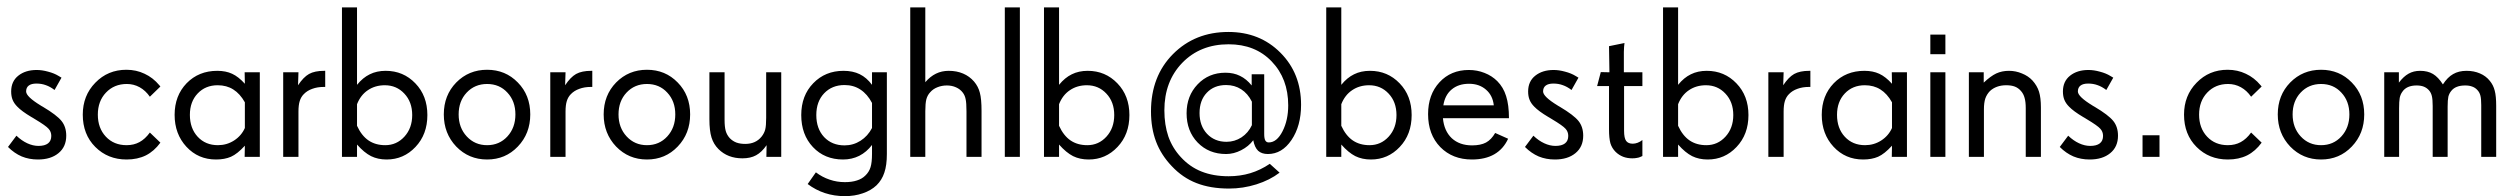 <svg width="255" height="20" viewBox="0 0 255 20" fill="none" xmlns="http://www.w3.org/2000/svg">
<path d="M6.757 13.841C6.757 14.6 6.492 15.194 5.962 15.624C5.439 16.054 4.741 16.269 3.867 16.269C3.266 16.269 2.714 16.165 2.213 15.957C1.712 15.742 1.246 15.42 0.816 14.99L1.676 13.841C2.027 14.177 2.396 14.435 2.782 14.614C3.169 14.793 3.549 14.883 3.921 14.883C4.351 14.883 4.676 14.797 4.898 14.625C5.12 14.453 5.231 14.199 5.231 13.862C5.231 13.576 5.138 13.332 4.952 13.132C4.773 12.924 4.311 12.598 3.566 12.154L3.341 12.015L3.19 11.929C2.539 11.542 2.062 11.191 1.762 10.876C1.547 10.661 1.389 10.432 1.289 10.188C1.189 9.945 1.139 9.659 1.139 9.329C1.139 8.642 1.382 8.104 1.869 7.718C2.356 7.331 2.979 7.138 3.738 7.138C4.111 7.138 4.501 7.195 4.909 7.31C5.325 7.417 5.683 7.564 5.983 7.75L6.273 7.922L5.564 9.179C5.264 8.95 4.966 8.785 4.673 8.685C4.379 8.577 4.061 8.523 3.717 8.523C3.373 8.523 3.112 8.591 2.933 8.728C2.754 8.864 2.664 9.064 2.664 9.329C2.664 9.68 3.158 10.156 4.146 10.758L4.157 10.769L4.383 10.898C5.321 11.456 5.951 11.936 6.273 12.337C6.596 12.738 6.757 13.239 6.757 13.841ZM16.36 14.55C15.938 15.13 15.444 15.563 14.878 15.85C14.312 16.129 13.657 16.269 12.912 16.269C11.637 16.269 10.574 15.842 9.722 14.99C8.869 14.138 8.443 13.039 8.443 11.692C8.443 10.396 8.869 9.311 9.722 8.438C10.574 7.557 11.63 7.116 12.891 7.116C13.564 7.116 14.183 7.252 14.749 7.524C15.322 7.789 15.823 8.18 16.253 8.695L16.36 8.824L15.286 9.866C14.992 9.444 14.645 9.121 14.244 8.899C13.843 8.677 13.406 8.566 12.934 8.566C12.074 8.566 11.365 8.86 10.807 9.447C10.255 10.027 9.979 10.776 9.979 11.692C9.979 12.609 10.252 13.357 10.796 13.938C11.34 14.518 12.046 14.808 12.912 14.808C13.406 14.808 13.843 14.704 14.223 14.496C14.609 14.288 14.964 13.963 15.286 13.519L16.36 14.55ZM24.976 13.057V10.435C24.646 9.848 24.252 9.411 23.794 9.125C23.343 8.839 22.813 8.695 22.204 8.695C21.373 8.695 20.693 8.975 20.163 9.533C19.633 10.092 19.368 10.819 19.368 11.714C19.368 12.63 19.633 13.375 20.163 13.948C20.693 14.521 21.381 14.808 22.226 14.808C22.827 14.808 23.375 14.65 23.869 14.335C24.37 14.013 24.739 13.587 24.976 13.057ZM26.501 16H24.954L24.976 14.861C24.467 15.42 23.994 15.796 23.558 15.989C23.128 16.175 22.619 16.269 22.032 16.269C20.822 16.269 19.816 15.835 19.014 14.969C18.212 14.102 17.811 13.017 17.811 11.714C17.811 10.411 18.219 9.336 19.035 8.491C19.859 7.646 20.901 7.224 22.161 7.224C22.741 7.224 23.246 7.324 23.676 7.524C24.113 7.725 24.546 8.065 24.976 8.545L24.954 7.374H26.501V16ZM33.172 8.867H33.022C32.585 8.867 32.194 8.932 31.851 9.061C31.507 9.182 31.22 9.361 30.991 9.598C30.798 9.791 30.658 10.027 30.572 10.307C30.486 10.579 30.443 10.937 30.443 11.381V16H28.886V7.374H30.443L30.4 8.695C30.766 8.144 31.138 7.761 31.518 7.546C31.904 7.331 32.42 7.224 33.065 7.224H33.172V8.867ZM42.045 11.735C42.045 10.84 41.776 10.11 41.239 9.544C40.709 8.978 40.047 8.695 39.252 8.695C38.593 8.695 38.017 8.864 37.523 9.2C37.028 9.53 36.66 10.006 36.416 10.629V12.831C36.724 13.504 37.114 14.002 37.587 14.324C38.06 14.646 38.629 14.808 39.295 14.808C40.068 14.808 40.72 14.518 41.25 13.938C41.78 13.357 42.045 12.623 42.045 11.735ZM43.592 11.735C43.592 13.053 43.187 14.138 42.378 14.99C41.576 15.842 40.595 16.269 39.435 16.269C38.84 16.269 38.31 16.154 37.845 15.925C37.379 15.688 36.903 15.295 36.416 14.743V16H34.88V0.757H36.416V8.652C36.81 8.165 37.243 7.807 37.716 7.578C38.188 7.342 38.729 7.224 39.338 7.224C40.541 7.224 41.551 7.65 42.367 8.502C43.184 9.347 43.592 10.425 43.592 11.735ZM52.572 11.671C52.572 10.769 52.3 10.027 51.756 9.447C51.219 8.86 50.528 8.566 49.683 8.566C48.845 8.566 48.15 8.86 47.599 9.447C47.054 10.027 46.782 10.769 46.782 11.671C46.782 12.573 47.058 13.322 47.609 13.916C48.161 14.51 48.852 14.808 49.683 14.808C50.52 14.808 51.212 14.51 51.756 13.916C52.3 13.322 52.572 12.573 52.572 11.671ZM54.087 11.671C54.087 12.974 53.664 14.066 52.819 14.947C51.981 15.828 50.936 16.269 49.683 16.269C48.437 16.269 47.387 15.828 46.535 14.947C45.69 14.059 45.268 12.967 45.268 11.671C45.268 10.367 45.69 9.283 46.535 8.416C47.387 7.549 48.437 7.116 49.683 7.116C50.936 7.116 51.981 7.549 52.819 8.416C53.664 9.275 54.087 10.36 54.087 11.671ZM60.414 8.867H60.264C59.827 8.867 59.437 8.932 59.093 9.061C58.749 9.182 58.463 9.361 58.233 9.598C58.04 9.791 57.9 10.027 57.815 10.307C57.728 10.579 57.685 10.937 57.685 11.381V16H56.128V7.374H57.685L57.643 8.695C58.008 8.144 58.38 7.761 58.76 7.546C59.147 7.331 59.662 7.224 60.307 7.224H60.414V8.867ZM68.879 11.671C68.879 10.769 68.607 10.027 68.062 9.447C67.525 8.86 66.834 8.566 65.989 8.566C65.151 8.566 64.457 8.86 63.905 9.447C63.361 10.027 63.089 10.769 63.089 11.671C63.089 12.573 63.365 13.322 63.916 13.916C64.467 14.51 65.159 14.808 65.989 14.808C66.827 14.808 67.518 14.51 68.062 13.916C68.607 13.322 68.879 12.573 68.879 11.671ZM70.394 11.671C70.394 12.974 69.971 14.066 69.126 14.947C68.288 15.828 67.243 16.269 65.989 16.269C64.743 16.269 63.694 15.828 62.842 14.947C61.997 14.059 61.574 12.967 61.574 11.671C61.574 10.367 61.997 9.283 62.842 8.416C63.694 7.549 64.743 7.116 65.989 7.116C67.243 7.116 68.288 7.549 69.126 8.416C69.971 9.275 70.394 10.36 70.394 11.671ZM79.686 16H78.171L78.192 14.808C77.863 15.287 77.505 15.631 77.118 15.839C76.739 16.047 76.277 16.15 75.732 16.15C75.231 16.15 74.776 16.072 74.368 15.914C73.96 15.757 73.598 15.52 73.283 15.205C72.954 14.876 72.717 14.482 72.574 14.023C72.431 13.565 72.359 12.942 72.359 12.154V7.374H73.906V12.219C73.906 12.706 73.946 13.085 74.024 13.357C74.103 13.63 74.239 13.873 74.433 14.088C74.626 14.288 74.852 14.439 75.109 14.539C75.367 14.632 75.668 14.679 76.012 14.679C76.37 14.679 76.685 14.618 76.957 14.496C77.236 14.374 77.48 14.185 77.688 13.927C77.867 13.698 77.988 13.458 78.053 13.207C78.117 12.956 78.149 12.559 78.149 12.015V7.374H79.686V16ZM88.945 13.057V10.5C88.63 9.898 88.236 9.444 87.764 9.136C87.298 8.828 86.757 8.674 86.142 8.674C85.289 8.674 84.595 8.957 84.058 9.522C83.528 10.081 83.263 10.819 83.263 11.735C83.263 12.659 83.528 13.408 84.058 13.98C84.595 14.546 85.289 14.829 86.142 14.829C86.736 14.829 87.28 14.671 87.774 14.356C88.269 14.041 88.659 13.608 88.945 13.057ZM90.46 15.71C90.46 16.476 90.374 17.11 90.202 17.611C90.037 18.113 89.772 18.542 89.407 18.9C89.028 19.259 88.559 19.531 88 19.717C87.449 19.91 86.84 20.007 86.174 20.007C85.458 20.007 84.781 19.903 84.144 19.695C83.513 19.488 82.926 19.18 82.382 18.771L83.22 17.579C83.657 17.909 84.122 18.156 84.616 18.32C85.11 18.492 85.63 18.578 86.174 18.578C86.654 18.578 87.065 18.521 87.409 18.406C87.753 18.299 88.036 18.134 88.258 17.912C88.516 17.669 88.695 17.382 88.795 17.053C88.895 16.73 88.945 16.276 88.945 15.688V14.786C88.58 15.266 88.147 15.635 87.645 15.893C87.144 16.143 86.593 16.269 85.991 16.269C84.738 16.269 83.714 15.846 82.919 15.001C82.124 14.156 81.727 13.067 81.727 11.735C81.727 10.411 82.135 9.329 82.951 8.491C83.768 7.646 84.795 7.224 86.034 7.224C86.671 7.224 87.223 7.338 87.689 7.567C88.161 7.797 88.58 8.158 88.945 8.652V7.374H90.46V15.71ZM100.117 16H98.581V11.359C98.581 10.779 98.552 10.364 98.495 10.113C98.445 9.855 98.348 9.633 98.205 9.447C98.026 9.211 97.797 9.032 97.518 8.91C97.238 8.781 96.927 8.717 96.583 8.717C96.239 8.717 95.917 8.778 95.616 8.899C95.323 9.014 95.079 9.182 94.886 9.404C94.7 9.598 94.567 9.838 94.488 10.124C94.417 10.411 94.381 10.815 94.381 11.338V16H92.845V0.757H94.381V8.384C94.71 7.997 95.072 7.707 95.466 7.514C95.86 7.32 96.296 7.224 96.776 7.224C97.314 7.224 97.8 7.317 98.237 7.503C98.674 7.689 99.046 7.961 99.355 8.319C99.641 8.656 99.838 9.035 99.945 9.458C100.06 9.881 100.117 10.5 100.117 11.316V16ZM104.027 16H102.491V0.757H104.027V16ZM113.652 11.735C113.652 10.84 113.384 10.11 112.847 9.544C112.317 8.978 111.654 8.695 110.859 8.695C110.201 8.695 109.624 8.864 109.13 9.2C108.636 9.53 108.267 10.006 108.023 10.629V12.831C108.331 13.504 108.722 14.002 109.194 14.324C109.667 14.646 110.236 14.808 110.902 14.808C111.676 14.808 112.327 14.518 112.857 13.938C113.387 13.357 113.652 12.623 113.652 11.735ZM115.199 11.735C115.199 13.053 114.795 14.138 113.985 14.99C113.183 15.842 112.202 16.269 111.042 16.269C110.448 16.269 109.918 16.154 109.452 15.925C108.987 15.688 108.51 15.295 108.023 14.743V16H106.487V0.757H108.023V8.652C108.417 8.165 108.851 7.807 109.323 7.578C109.796 7.342 110.337 7.224 110.945 7.224C112.148 7.224 113.158 7.65 113.975 8.502C114.791 9.347 115.199 10.425 115.199 11.735ZM127.692 12.767V10.371C127.413 9.812 127.048 9.39 126.597 9.104C126.153 8.817 125.641 8.674 125.061 8.674C124.244 8.674 123.589 8.935 123.095 9.458C122.601 9.974 122.354 10.665 122.354 11.531C122.354 12.398 122.608 13.103 123.116 13.648C123.632 14.192 124.294 14.464 125.104 14.464C125.655 14.464 126.163 14.313 126.629 14.013C127.094 13.705 127.449 13.289 127.692 12.767ZM132.709 10.693C132.709 12.126 132.383 13.322 131.731 14.281C131.087 15.234 130.285 15.71 129.325 15.71C128.903 15.71 128.57 15.599 128.326 15.377C128.09 15.148 127.925 14.79 127.832 14.303C127.517 14.725 127.105 15.065 126.597 15.323C126.095 15.581 125.583 15.71 125.061 15.71C123.886 15.71 122.919 15.32 122.16 14.539C121.408 13.758 121.032 12.763 121.032 11.553C121.032 10.371 121.408 9.386 122.16 8.599C122.912 7.811 123.857 7.417 124.996 7.417C125.555 7.417 126.049 7.524 126.479 7.739C126.915 7.947 127.313 8.273 127.671 8.717V7.578H128.949V13.669C128.949 13.97 128.985 14.188 129.057 14.324C129.135 14.46 129.254 14.528 129.411 14.528C129.963 14.528 130.432 14.149 130.818 13.39C131.205 12.63 131.398 11.75 131.398 10.747C131.398 8.928 130.836 7.435 129.712 6.268C128.595 5.1 127.13 4.517 125.318 4.517C123.392 4.517 121.816 5.147 120.592 6.407C119.374 7.668 118.766 9.283 118.766 11.252C118.766 12.24 118.902 13.132 119.174 13.927C119.453 14.714 119.876 15.413 120.441 16.021C121.05 16.688 121.752 17.178 122.547 17.493C123.349 17.815 124.273 17.977 125.318 17.977C126.106 17.977 126.844 17.873 127.531 17.665C128.219 17.457 128.881 17.139 129.519 16.709L130.518 17.611C129.852 18.12 129.064 18.517 128.154 18.804C127.245 19.09 126.314 19.233 125.361 19.233C124.094 19.233 122.987 19.047 122.042 18.675C121.097 18.31 120.255 17.733 119.518 16.945C118.794 16.186 118.261 15.352 117.917 14.442C117.573 13.533 117.401 12.505 117.401 11.359C117.401 8.967 118.15 7.02 119.646 5.516C121.143 4.012 123.027 3.26 125.297 3.26C127.431 3.26 129.2 3.965 130.604 5.376C132.007 6.78 132.709 8.552 132.709 10.693ZM142.441 11.735C142.441 10.84 142.173 10.11 141.636 9.544C141.106 8.978 140.443 8.695 139.648 8.695C138.99 8.695 138.413 8.864 137.919 9.2C137.425 9.53 137.056 10.006 136.812 10.629V12.831C137.12 13.504 137.511 14.002 137.983 14.324C138.456 14.646 139.025 14.808 139.691 14.808C140.465 14.808 141.117 14.518 141.646 13.938C142.176 13.357 142.441 12.623 142.441 11.735ZM143.988 11.735C143.988 13.053 143.584 14.138 142.774 14.99C141.972 15.842 140.991 16.269 139.831 16.269C139.237 16.269 138.707 16.154 138.241 15.925C137.776 15.688 137.299 15.295 136.812 14.743V16H135.276V0.757H136.812V8.652C137.206 8.165 137.64 7.807 138.112 7.578C138.585 7.342 139.126 7.224 139.734 7.224C140.938 7.224 141.947 7.65 142.764 8.502C143.58 9.347 143.988 10.425 143.988 11.735ZM152.367 10.747C152.296 10.074 152.031 9.54 151.572 9.146C151.114 8.745 150.537 8.545 149.843 8.545C149.119 8.545 148.529 8.738 148.07 9.125C147.612 9.505 147.329 10.045 147.222 10.747H152.367ZM153.914 12.058H147.179C147.257 12.924 147.558 13.604 148.081 14.099C148.611 14.586 149.302 14.829 150.154 14.829C150.734 14.829 151.207 14.732 151.572 14.539C151.938 14.338 152.249 14.013 152.507 13.562L153.828 14.152C153.506 14.854 153.033 15.384 152.41 15.742C151.794 16.093 151.035 16.269 150.133 16.269C148.815 16.269 147.741 15.846 146.91 15.001C146.079 14.149 145.664 13.028 145.664 11.639C145.664 10.314 146.051 9.232 146.824 8.395C147.598 7.557 148.597 7.138 149.821 7.138C150.387 7.138 150.921 7.238 151.422 7.438C151.923 7.632 152.356 7.911 152.722 8.276C153.137 8.692 153.438 9.2 153.624 9.802C153.817 10.403 153.914 11.155 153.914 12.058ZM161.487 13.841C161.487 14.6 161.222 15.194 160.692 15.624C160.17 16.054 159.471 16.269 158.598 16.269C157.996 16.269 157.445 16.165 156.943 15.957C156.442 15.742 155.977 15.42 155.547 14.99L156.406 13.841C156.757 14.177 157.126 14.435 157.513 14.614C157.899 14.793 158.279 14.883 158.651 14.883C159.081 14.883 159.407 14.797 159.629 14.625C159.851 14.453 159.962 14.199 159.962 13.862C159.962 13.576 159.869 13.332 159.683 13.132C159.504 12.924 159.042 12.598 158.297 12.154L158.071 12.015L157.921 11.929C157.269 11.542 156.793 11.191 156.492 10.876C156.277 10.661 156.12 10.432 156.02 10.188C155.919 9.945 155.869 9.659 155.869 9.329C155.869 8.642 156.113 8.104 156.6 7.718C157.087 7.331 157.71 7.138 158.469 7.138C158.841 7.138 159.231 7.195 159.64 7.31C160.055 7.417 160.413 7.564 160.714 7.75L161.004 7.922L160.295 9.179C159.994 8.95 159.697 8.785 159.403 8.685C159.11 8.577 158.791 8.523 158.447 8.523C158.104 8.523 157.842 8.591 157.663 8.728C157.484 8.864 157.395 9.064 157.395 9.329C157.395 9.68 157.889 10.156 158.877 10.758L158.888 10.769L159.113 10.898C160.051 11.456 160.682 11.936 161.004 12.337C161.326 12.738 161.487 13.239 161.487 13.841ZM167.524 15.914L167.331 16C167.231 16.05 167.109 16.086 166.966 16.107C166.823 16.136 166.665 16.15 166.493 16.15C166.157 16.15 165.845 16.097 165.559 15.989C165.272 15.875 165.018 15.71 164.796 15.495C164.538 15.237 164.359 14.94 164.259 14.604C164.166 14.26 164.119 13.787 164.119 13.185V8.781H162.905L163.281 7.353L164.162 7.374L164.119 4.71L165.698 4.388C165.684 4.452 165.67 4.588 165.655 4.796C165.641 5.004 165.634 5.168 165.634 5.29V7.374H167.524V8.781H165.655V13.336C165.655 13.837 165.727 14.185 165.87 14.378C166.013 14.564 166.235 14.657 166.536 14.657C166.701 14.657 166.869 14.625 167.041 14.56C167.213 14.496 167.374 14.403 167.524 14.281V15.914ZM176.795 11.735C176.795 10.84 176.526 10.11 175.989 9.544C175.459 8.978 174.797 8.695 174.002 8.695C173.343 8.695 172.767 8.864 172.272 9.2C171.778 9.53 171.41 10.006 171.166 10.629V12.831C171.474 13.504 171.864 14.002 172.337 14.324C172.81 14.646 173.379 14.808 174.045 14.808C174.818 14.808 175.47 14.518 176 13.938C176.53 13.357 176.795 12.623 176.795 11.735ZM178.342 11.735C178.342 13.053 177.937 14.138 177.128 14.99C176.326 15.842 175.345 16.269 174.185 16.269C173.59 16.269 173.06 16.154 172.595 15.925C172.129 15.688 171.653 15.295 171.166 14.743V16H169.63V0.757H171.166V8.652C171.56 8.165 171.993 7.807 172.466 7.578C172.938 7.342 173.479 7.224 174.088 7.224C175.291 7.224 176.301 7.65 177.117 8.502C177.934 9.347 178.342 10.425 178.342 11.735ZM184.658 8.867H184.508C184.071 8.867 183.681 8.932 183.337 9.061C182.993 9.182 182.707 9.361 182.478 9.598C182.284 9.791 182.145 10.027 182.059 10.307C181.973 10.579 181.93 10.937 181.93 11.381V16H180.372V7.374H181.93L181.887 8.695C182.252 8.144 182.624 7.761 183.004 7.546C183.391 7.331 183.906 7.224 184.551 7.224H184.658V8.867ZM192.983 13.057V10.435C192.654 9.848 192.26 9.411 191.802 9.125C191.351 8.839 190.821 8.695 190.212 8.695C189.381 8.695 188.701 8.975 188.171 9.533C187.641 10.092 187.376 10.819 187.376 11.714C187.376 12.63 187.641 13.375 188.171 13.948C188.701 14.521 189.388 14.808 190.233 14.808C190.835 14.808 191.383 14.65 191.877 14.335C192.378 14.013 192.747 13.587 192.983 13.057ZM194.509 16H192.962L192.983 14.861C192.475 15.42 192.002 15.796 191.565 15.989C191.136 16.175 190.627 16.269 190.04 16.269C188.83 16.269 187.824 15.835 187.021 14.969C186.219 14.102 185.818 13.017 185.818 11.714C185.818 10.411 186.227 9.336 187.043 8.491C187.867 7.646 188.909 7.224 190.169 7.224C190.749 7.224 191.254 7.324 191.684 7.524C192.12 7.725 192.554 8.065 192.983 8.545L192.962 7.374H194.509V16ZM198.43 16H196.894V7.374H198.43V16ZM198.43 5.526H196.894V3.528H198.43V5.526ZM208.173 16H206.626V11.026C206.626 10.604 206.587 10.257 206.508 9.984C206.436 9.712 206.314 9.479 206.143 9.286C205.964 9.078 205.756 8.928 205.52 8.835C205.283 8.742 204.986 8.695 204.628 8.695C204.291 8.695 203.983 8.745 203.704 8.846C203.425 8.946 203.181 9.093 202.974 9.286C202.759 9.508 202.601 9.762 202.501 10.049C202.408 10.335 202.361 10.697 202.361 11.134V16H200.825V7.374H202.34V8.427C202.812 7.983 203.239 7.671 203.618 7.492C204.005 7.313 204.438 7.224 204.918 7.224C205.376 7.224 205.817 7.313 206.239 7.492C206.669 7.664 207.027 7.904 207.313 8.212C207.629 8.563 207.851 8.942 207.979 9.351C208.108 9.759 208.173 10.296 208.173 10.962V16ZM216.036 13.841C216.036 14.6 215.771 15.194 215.241 15.624C214.718 16.054 214.02 16.269 213.146 16.269C212.545 16.269 211.993 16.165 211.492 15.957C210.991 15.742 210.525 15.42 210.096 14.99L210.955 13.841C211.306 14.177 211.675 14.435 212.062 14.614C212.448 14.793 212.828 14.883 213.2 14.883C213.63 14.883 213.956 14.797 214.178 14.625C214.4 14.453 214.511 14.199 214.511 13.862C214.511 13.576 214.418 13.332 214.231 13.132C214.052 12.924 213.59 12.598 212.846 12.154L212.62 12.015L212.47 11.929C211.818 11.542 211.342 11.191 211.041 10.876C210.826 10.661 210.669 10.432 210.568 10.188C210.468 9.945 210.418 9.659 210.418 9.329C210.418 8.642 210.661 8.104 211.148 7.718C211.635 7.331 212.258 7.138 213.018 7.138C213.39 7.138 213.78 7.195 214.188 7.31C214.604 7.417 214.962 7.564 215.263 7.75L215.553 7.922L214.844 9.179C214.543 8.95 214.246 8.785 213.952 8.685C213.659 8.577 213.34 8.523 212.996 8.523C212.652 8.523 212.391 8.591 212.212 8.728C212.033 8.864 211.943 9.064 211.943 9.329C211.943 9.68 212.438 10.156 213.426 10.758L213.437 10.769L213.662 10.898C214.6 11.456 215.23 11.936 215.553 12.337C215.875 12.738 216.036 13.239 216.036 13.841ZM220.269 16H218.539V13.798H220.269V16ZM230.688 14.55C230.266 15.13 229.772 15.563 229.206 15.85C228.64 16.129 227.985 16.269 227.24 16.269C225.965 16.269 224.902 15.842 224.05 14.99C223.198 14.138 222.771 13.039 222.771 11.692C222.771 10.396 223.198 9.311 224.05 8.438C224.902 7.557 225.958 7.116 227.219 7.116C227.892 7.116 228.511 7.252 229.077 7.524C229.65 7.789 230.151 8.18 230.581 8.695L230.688 8.824L229.614 9.866C229.321 9.444 228.973 9.121 228.572 8.899C228.171 8.677 227.734 8.566 227.262 8.566C226.402 8.566 225.693 8.86 225.135 9.447C224.583 10.027 224.308 10.776 224.308 11.692C224.308 12.609 224.58 13.357 225.124 13.938C225.668 14.518 226.374 14.808 227.24 14.808C227.734 14.808 228.171 14.704 228.551 14.496C228.938 14.288 229.292 13.963 229.614 13.519L230.688 14.55ZM239.637 11.671C239.637 10.769 239.365 10.027 238.82 9.447C238.283 8.86 237.592 8.566 236.747 8.566C235.909 8.566 235.215 8.86 234.663 9.447C234.119 10.027 233.847 10.769 233.847 11.671C233.847 12.573 234.122 13.322 234.674 13.916C235.225 14.51 235.916 14.808 236.747 14.808C237.585 14.808 238.276 14.51 238.82 13.916C239.365 13.322 239.637 12.573 239.637 11.671ZM241.151 11.671C241.151 12.974 240.729 14.066 239.884 14.947C239.046 15.828 238 16.269 236.747 16.269C235.501 16.269 234.452 15.828 233.6 14.947C232.755 14.059 232.332 12.967 232.332 11.671C232.332 10.367 232.755 9.283 233.6 8.416C234.452 7.549 235.501 7.116 236.747 7.116C238 7.116 239.046 7.549 239.884 8.416C240.729 9.275 241.151 10.36 241.151 11.671ZM254.611 16H253.086V10.715C253.086 10.285 253.057 9.963 253 9.748C252.943 9.526 252.839 9.336 252.688 9.179C252.545 9.021 252.373 8.907 252.173 8.835C251.972 8.756 251.736 8.717 251.464 8.717C251.12 8.717 250.834 8.763 250.604 8.856C250.375 8.942 250.186 9.078 250.035 9.265C249.892 9.437 249.792 9.633 249.734 9.855C249.684 10.078 249.659 10.418 249.659 10.876V16H248.134V10.812C248.134 10.36 248.105 10.02 248.048 9.791C247.991 9.555 247.89 9.358 247.747 9.2C247.597 9.035 247.421 8.914 247.221 8.835C247.02 8.756 246.777 8.717 246.49 8.717C246.154 8.717 245.864 8.771 245.62 8.878C245.377 8.985 245.183 9.146 245.04 9.361C244.911 9.533 244.822 9.741 244.771 9.984C244.729 10.221 244.707 10.575 244.707 11.048V16H243.192V7.374H244.686V8.427C245.001 8.011 245.33 7.707 245.674 7.514C246.018 7.32 246.408 7.224 246.845 7.224C247.368 7.224 247.808 7.331 248.166 7.546C248.524 7.761 248.861 8.115 249.176 8.609C249.491 8.122 249.838 7.771 250.218 7.557C250.597 7.335 251.056 7.224 251.593 7.224C252.094 7.224 252.549 7.313 252.957 7.492C253.365 7.664 253.702 7.918 253.967 8.255C254.203 8.541 254.368 8.871 254.461 9.243C254.561 9.608 254.611 10.124 254.611 10.79V16Z" fill="black"/>
</svg>
